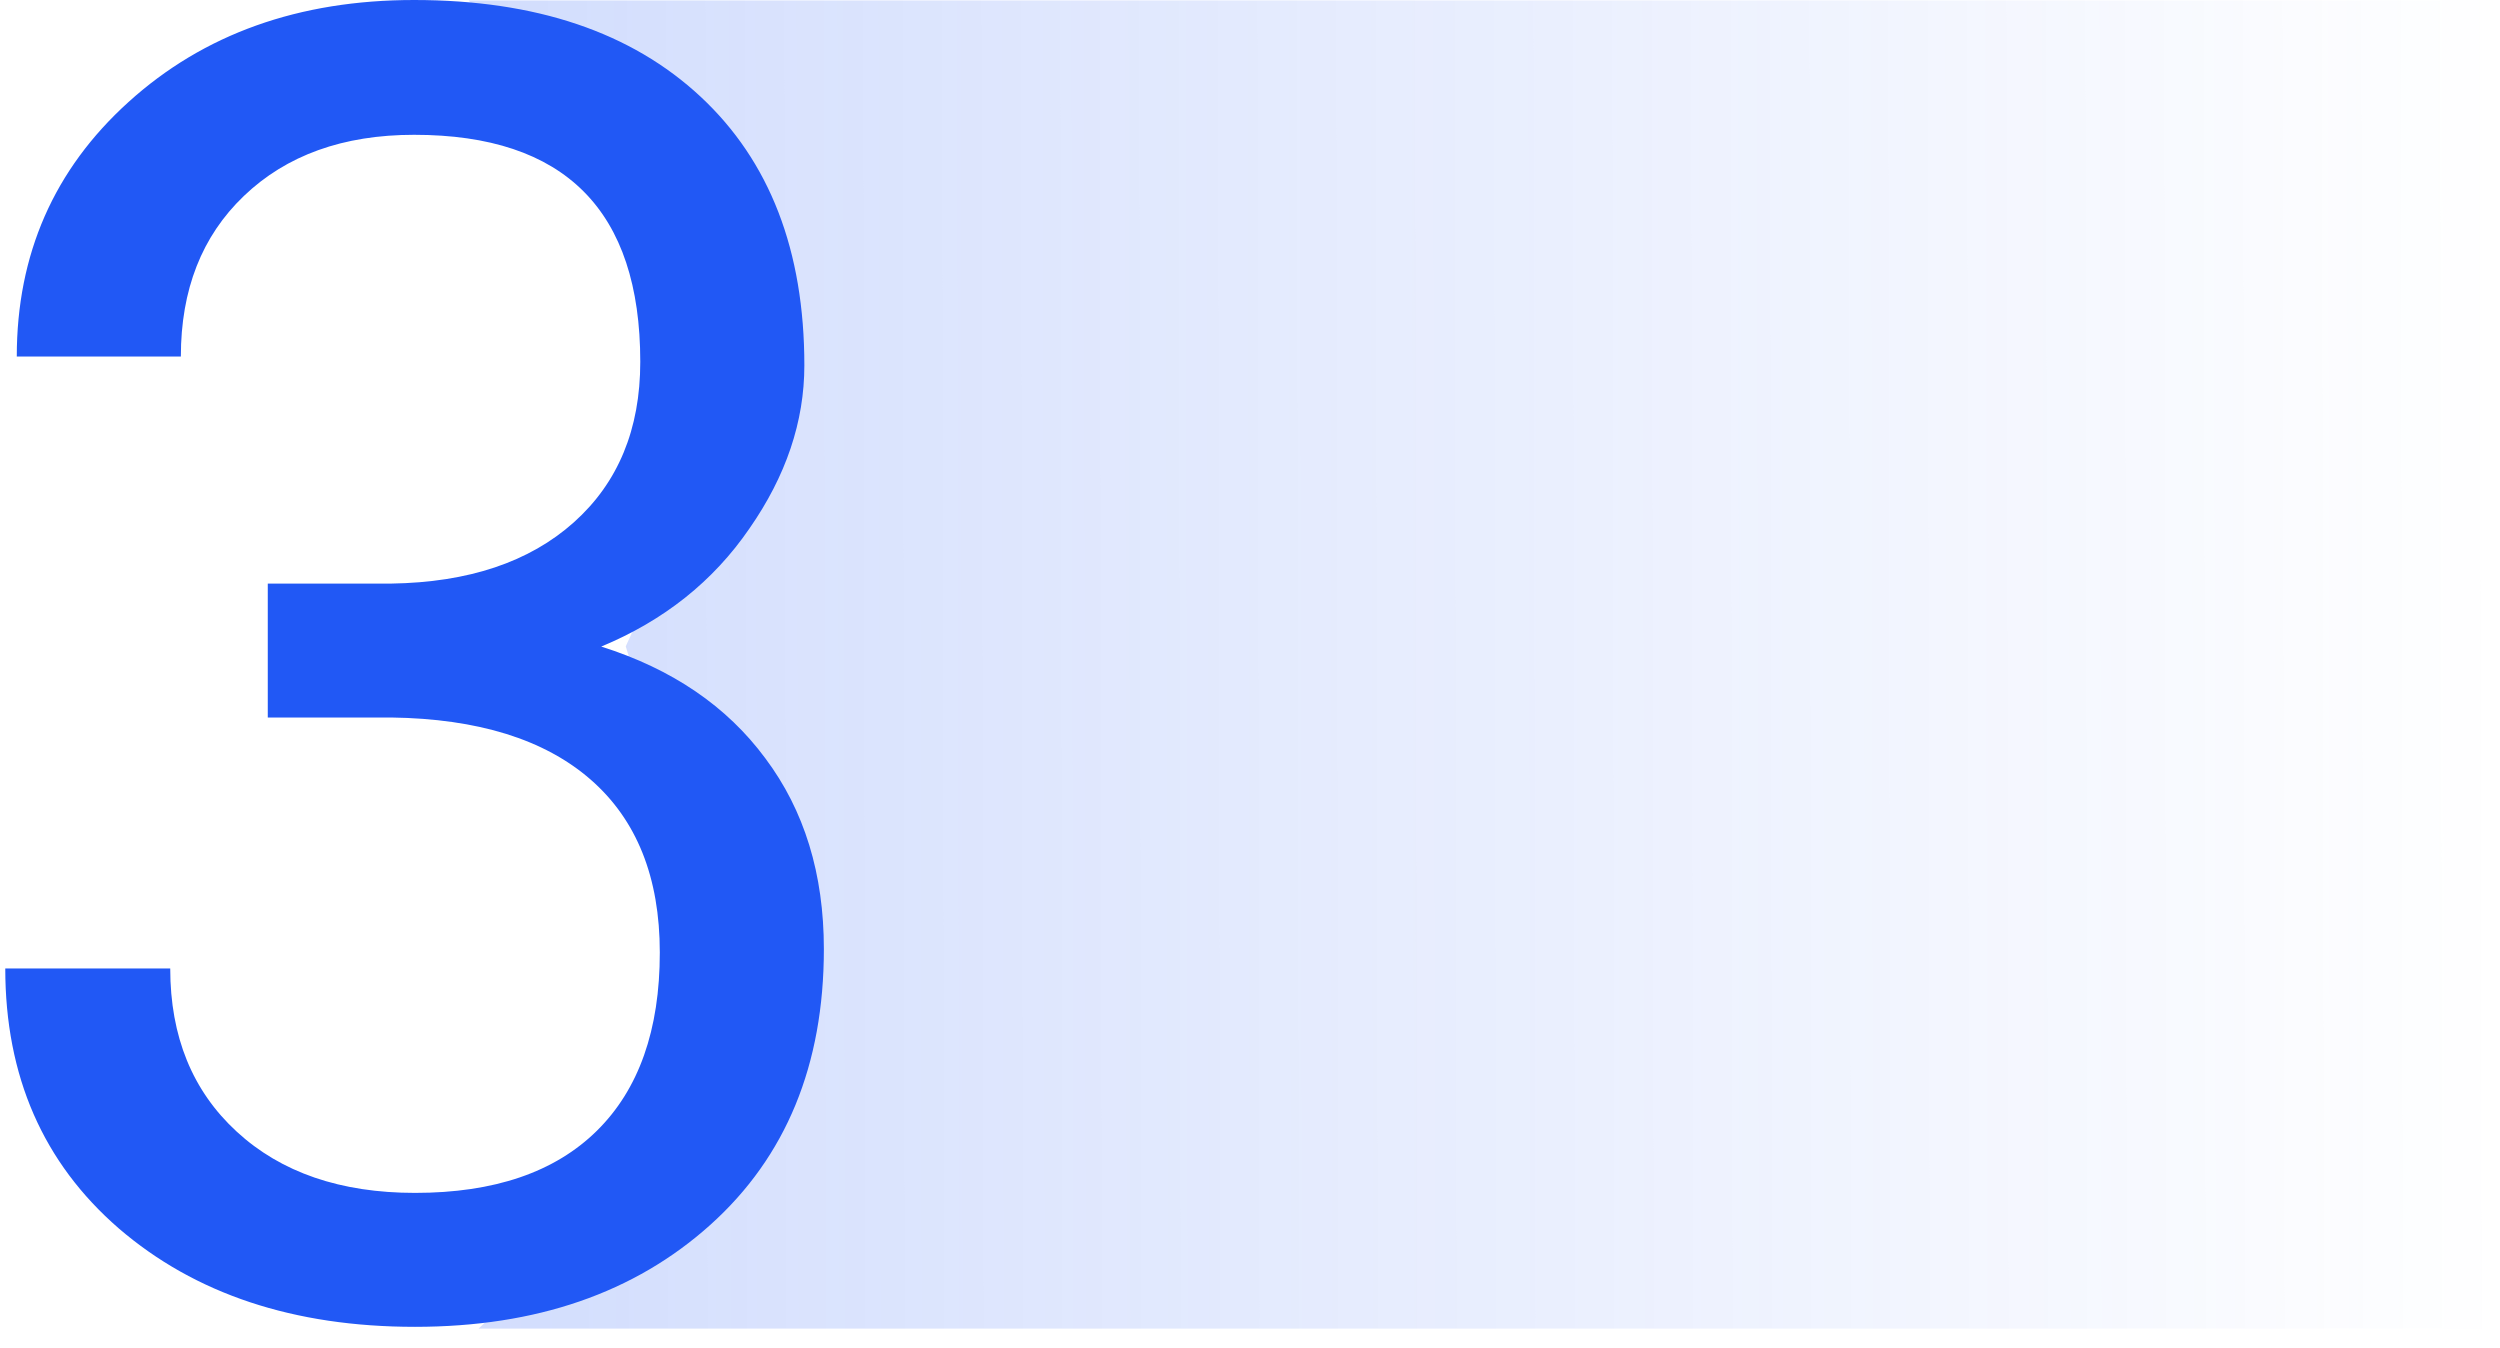<svg width="128" height="69" fill="none" xmlns="http://www.w3.org/2000/svg"><path opacity=".2" d="M128 .025H24l14.57 18.63-6.531 14.439 6.531 21.425-14.068 13.506H128v-68Z" fill="url(#a)"/><path d="M13.71 29.88h6.312c3.966-.06 7.084-1.105 9.355-3.133 2.27-2.029 3.405-4.768 3.405-8.22 0-7.75-3.86-11.625-11.58-11.625-3.632 0-6.538 1.045-8.718 3.134-2.15 2.058-3.224 4.798-3.224 8.219H.859c0-5.237 1.907-9.582 5.722-13.033C10.425 1.741 15.299 0 21.203 0c6.236 0 11.125 1.65 14.667 4.95 3.542 3.3 5.313 7.886 5.313 13.759 0 2.876-.938 5.661-2.815 8.355-1.847 2.695-4.375 4.708-7.584 6.04 3.633 1.15 6.433 3.058 8.401 5.722 1.998 2.664 2.997 5.918 2.997 9.763 0 5.934-1.937 10.641-5.812 14.122-3.875 3.482-8.916 5.223-15.122 5.223-6.206 0-11.262-1.68-15.167-5.04C2.206 59.532.27 55.097.27 49.587h8.446c0 3.481 1.135 6.267 3.406 8.355 2.27 2.09 5.313 3.134 9.127 3.134 4.057 0 7.16-1.06 9.31-3.18 2.148-2.118 3.223-5.16 3.223-9.127 0-3.844-1.18-6.796-3.542-8.855-2.361-2.058-5.767-3.118-10.217-3.178H13.71V29.88Z" fill="#2158F5"/><defs><linearGradient id="a" x1="25.072" y1="29.148" x2="128.001" y2="28.986" gradientUnits="userSpaceOnUse"><stop stop-color="#2158F5"/><stop offset="1" stop-color="#2158F5" stop-opacity="0"/></linearGradient></defs></svg>